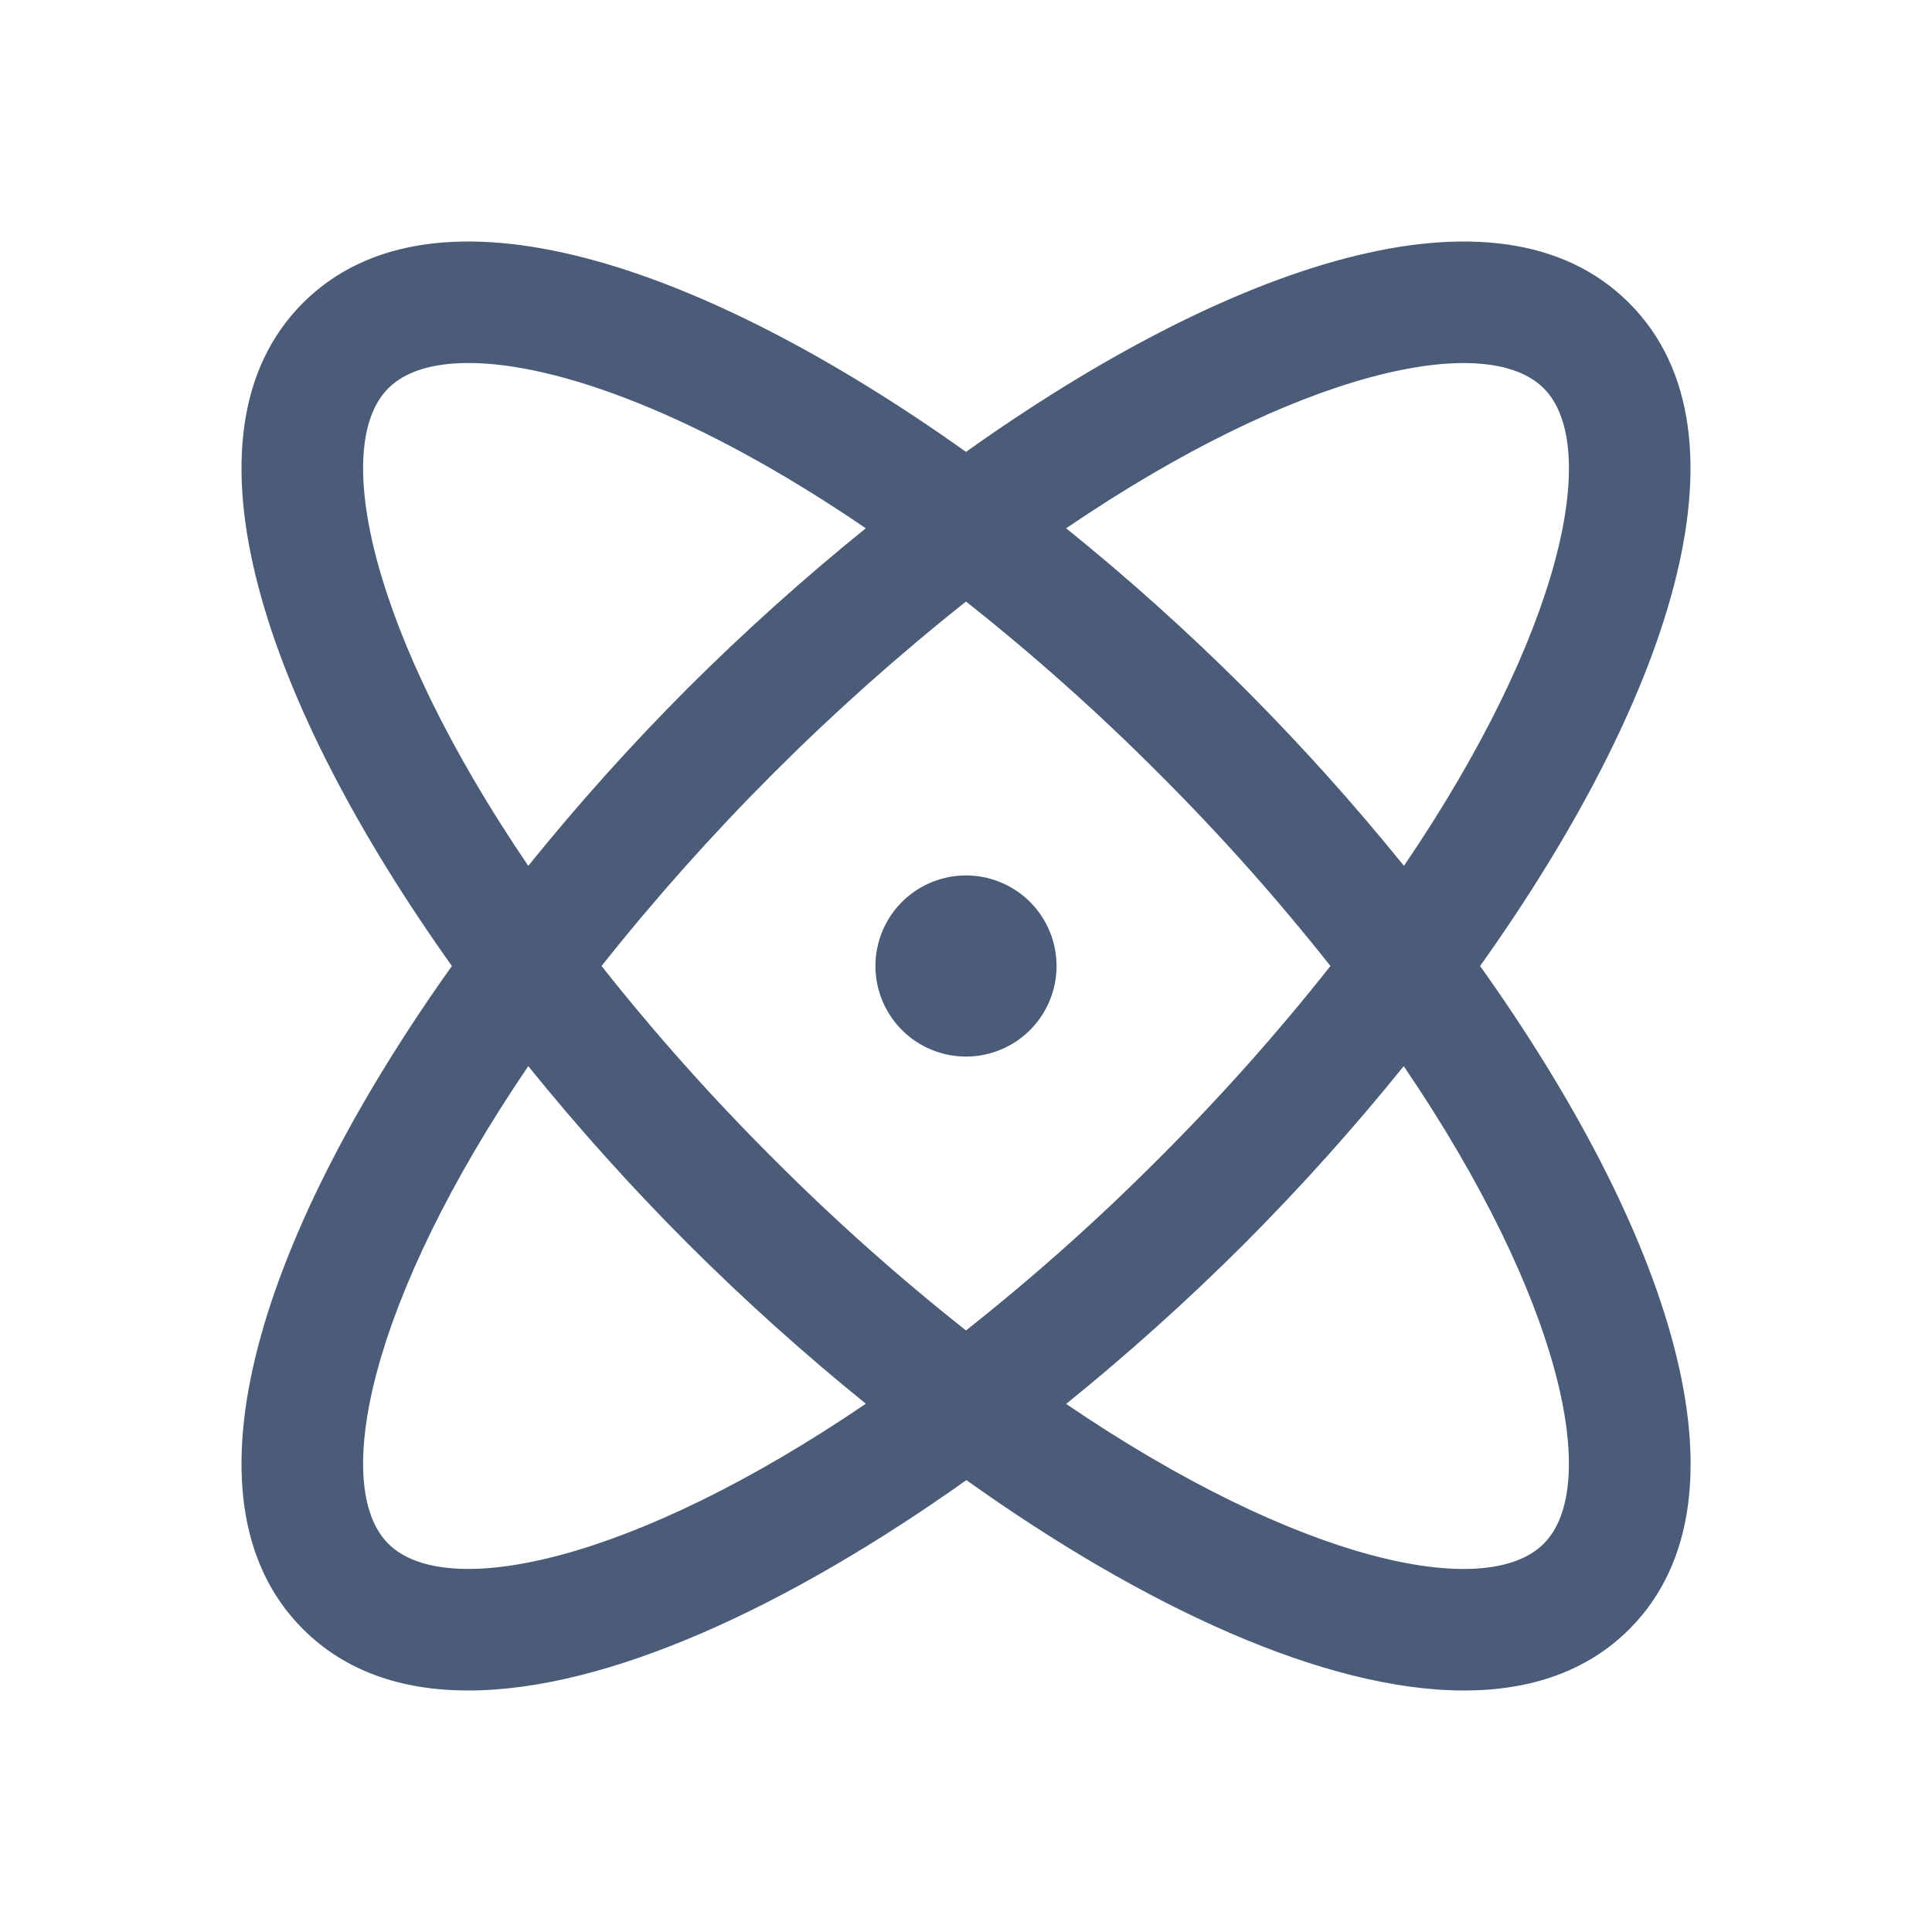 <svg width="80" height="80" viewBox="0 0 80 80" fill="none" xmlns="http://www.w3.org/2000/svg">
<path d="M61.288 40C68.991 29.184 72.919 18.006 67.456 12.544C61.994 7.081 50.816 11.009 40 18.712C29.184 11.009 18.006 7.081 12.544 12.544C7.081 18.006 11.009 29.184 18.712 40C11.009 50.816 7.081 61.994 12.544 67.456C14.303 69.216 16.653 70 19.391 70C25.166 70 32.666 66.509 40.016 61.288C47.334 66.509 54.834 70 60.625 70C63.362 70 65.716 69.213 67.472 67.456C72.919 61.994 68.991 50.816 61.288 40ZM63.922 16.078C66.309 18.466 64.697 26.203 58.134 35.853C56.058 33.283 53.848 30.825 51.513 28.488C49.175 26.155 46.717 23.948 44.147 21.875C53.797 15.312 61.534 13.688 63.922 16.078ZM55.091 40C52.879 42.797 50.504 45.462 47.978 47.978C45.462 50.504 42.797 52.879 40 55.091C37.203 52.879 34.539 50.504 32.022 47.978C29.496 45.462 27.121 42.797 24.909 40C29.346 34.409 34.409 29.346 40 24.909C42.797 27.121 45.462 29.496 47.978 32.022C50.504 34.539 52.879 37.203 55.091 40ZM16.078 16.078C16.766 15.387 17.9 15.031 19.397 15.031C23.091 15.031 28.988 17.188 35.85 21.875C33.283 23.95 30.825 26.157 28.488 28.488C26.155 30.825 23.948 33.283 21.875 35.853C15.312 26.203 13.691 18.466 16.078 16.078ZM16.078 63.922C13.691 61.534 15.312 53.797 21.875 44.147C23.951 46.717 26.162 49.176 28.497 51.513C30.833 53.843 33.288 56.05 35.853 58.125C26.203 64.688 18.466 66.312 16.078 63.922ZM63.922 63.922C61.534 66.312 53.797 64.697 44.147 58.134C46.715 56.057 49.174 53.846 51.513 51.513C53.845 49.175 56.052 46.717 58.125 44.147C64.688 53.797 66.309 61.534 63.922 63.922ZM43.75 40C43.75 40.742 43.53 41.467 43.118 42.083C42.706 42.7 42.12 43.181 41.435 43.465C40.75 43.748 39.996 43.823 39.268 43.678C38.541 43.533 37.873 43.176 37.348 42.652C36.824 42.127 36.467 41.459 36.322 40.732C36.177 40.004 36.252 39.25 36.535 38.565C36.819 37.88 37.3 37.294 37.917 36.882C38.533 36.47 39.258 36.25 40 36.25C40.995 36.25 41.948 36.645 42.652 37.348C43.355 38.052 43.75 39.005 43.75 40Z" fill="#4A5C77"/>
</svg>
